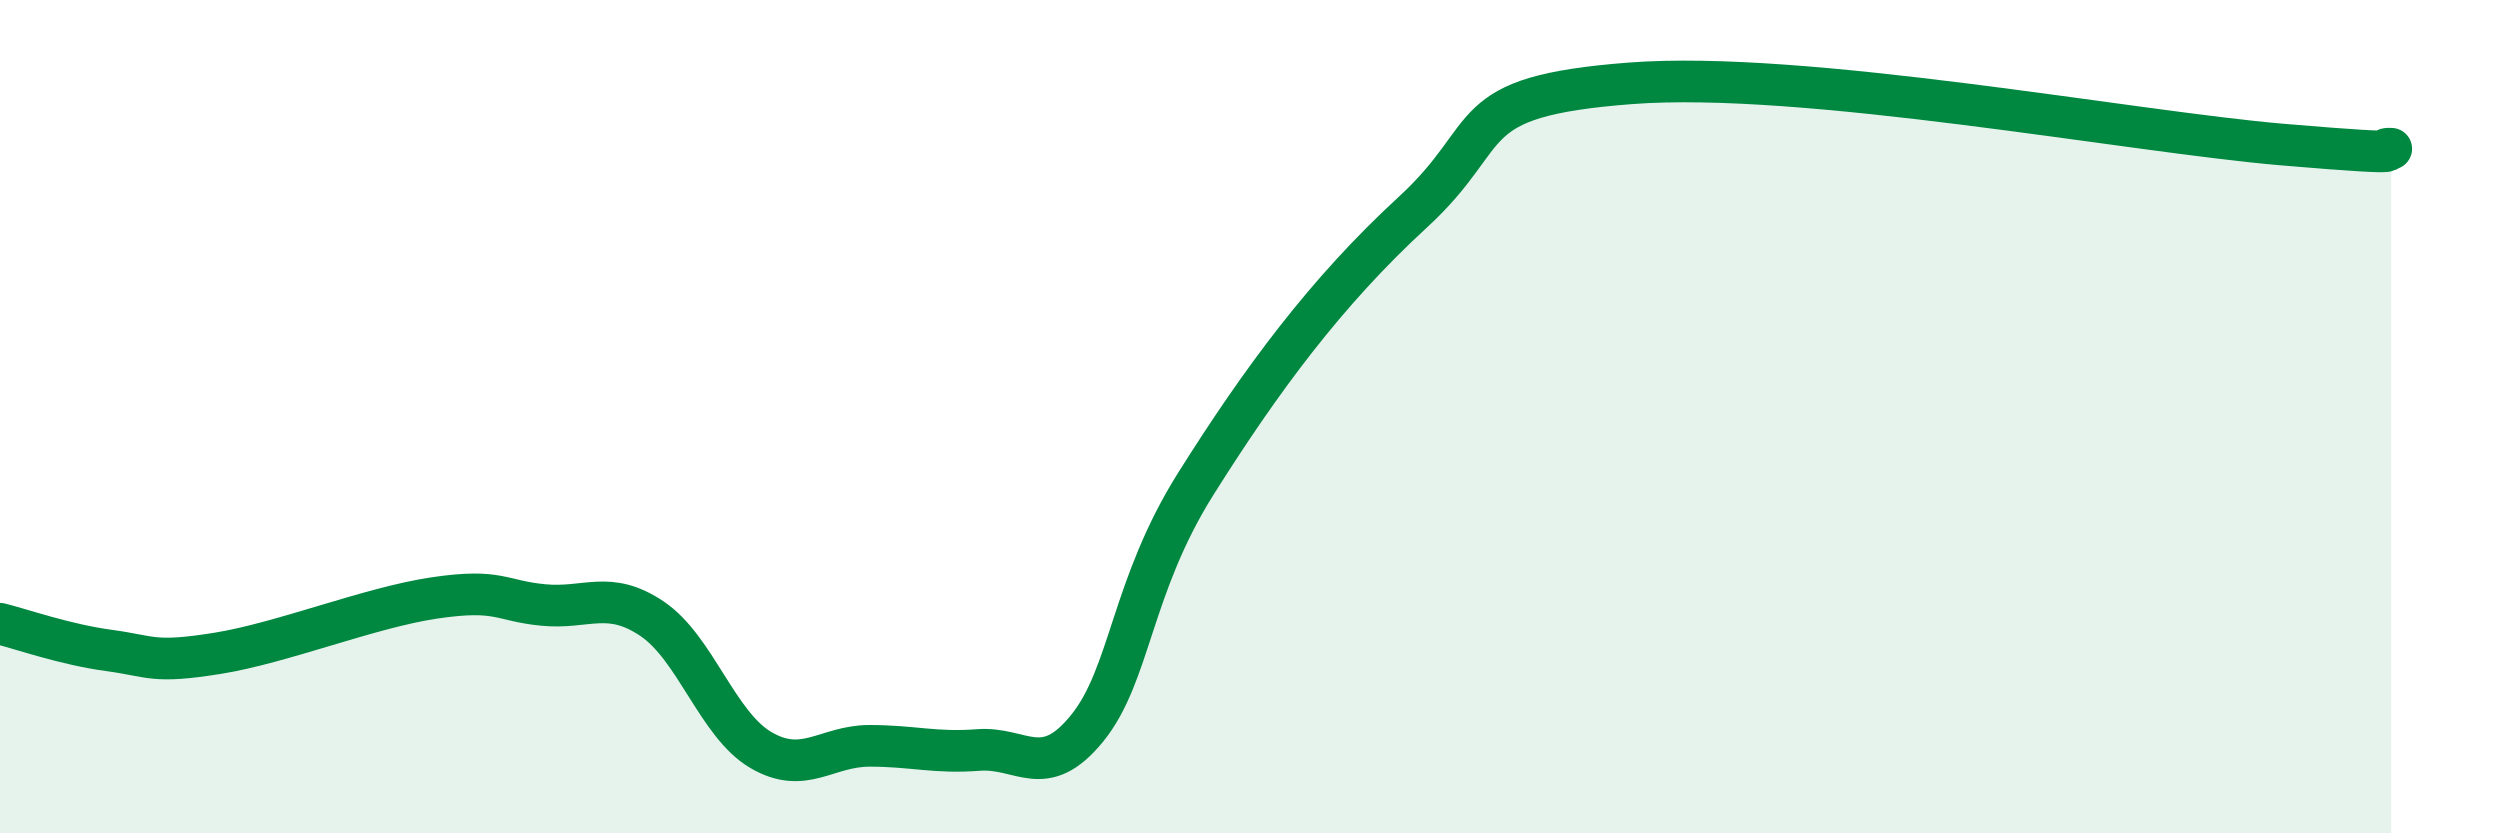 
    <svg width="60" height="20" viewBox="0 0 60 20" xmlns="http://www.w3.org/2000/svg">
      <path
        d="M 0,14.97 C 0.52,15.1 1.57,15.47 2.61,15.61 C 3.65,15.75 3.66,15.93 5.22,15.68 C 6.78,15.43 8.87,14.58 10.43,14.35 C 11.99,14.12 12,14.42 13.04,14.52 C 14.08,14.62 14.61,14.15 15.65,14.85 C 16.69,15.55 17.22,17.39 18.26,18 C 19.3,18.61 19.83,17.9 20.87,17.9 C 21.91,17.9 22.44,18.08 23.48,18 C 24.52,17.92 25.05,18.76 26.09,17.48 C 27.13,16.2 27.14,14.09 28.7,11.61 C 30.26,9.13 31.82,7.01 33.91,5.09 C 36,3.17 34.96,2.32 39.13,2 C 43.3,1.68 51.13,3.16 54.78,3.47 C 58.43,3.78 56.87,3.55 57.39,3.57L57.39 20L0 20Z"
        fill="#008740"
        opacity="0.1"
        stroke-linecap="round"
        stroke-linejoin="round"
      />
      <path
        d="M 0,14.97 C 0.52,15.1 1.57,15.47 2.61,15.61 C 3.65,15.75 3.66,15.93 5.22,15.68 C 6.78,15.43 8.87,14.58 10.43,14.35 C 11.99,14.12 12,14.42 13.04,14.52 C 14.08,14.62 14.61,14.15 15.65,14.85 C 16.69,15.55 17.22,17.39 18.26,18 C 19.3,18.61 19.83,17.9 20.87,17.9 C 21.91,17.9 22.44,18.08 23.48,18 C 24.52,17.92 25.05,18.76 26.09,17.48 C 27.13,16.2 27.14,14.09 28.7,11.61 C 30.26,9.13 31.82,7.01 33.91,5.09 C 36,3.17 34.96,2.32 39.13,2 C 43.3,1.68 51.13,3.16 54.78,3.47 C 58.43,3.78 56.87,3.55 57.39,3.57"
        stroke="#008740"
        stroke-width="1"
        fill="none"
        stroke-linecap="round"
        stroke-linejoin="round"
      />
    </svg>
  